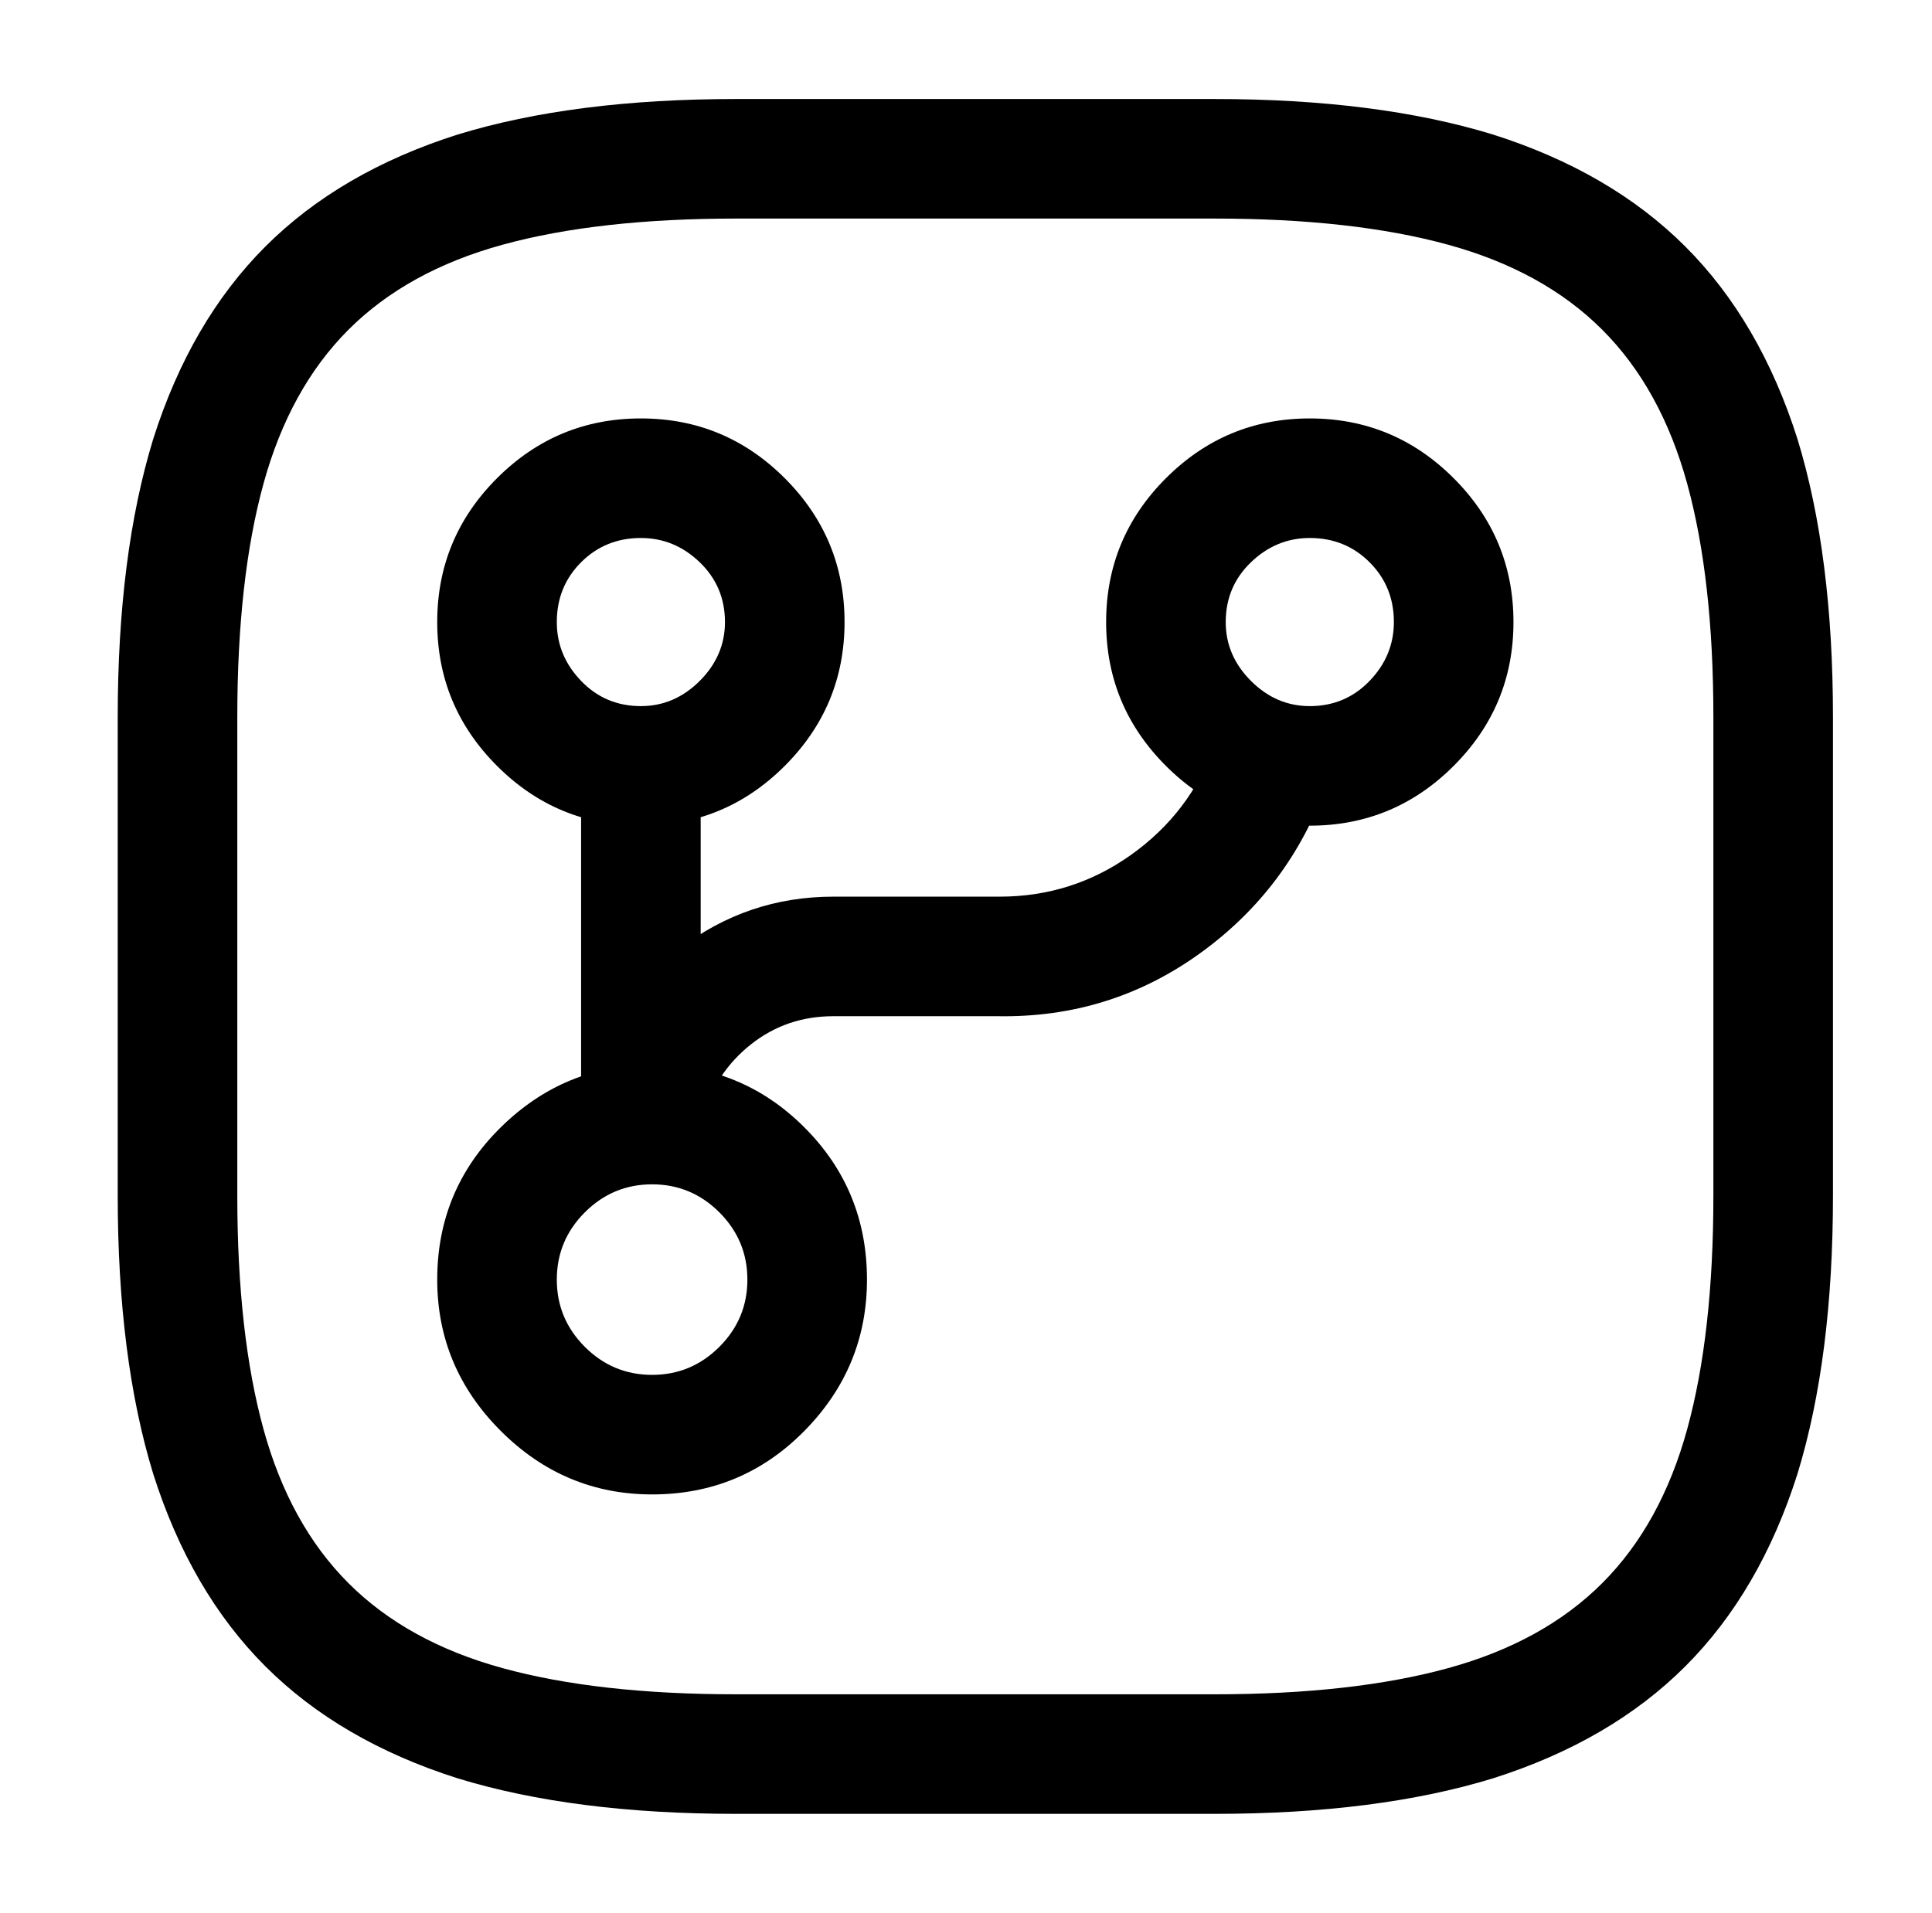 <?xml version="1.0" standalone="no"?>
<!DOCTYPE svg PUBLIC "-//W3C//DTD SVG 1.1//EN" "http://www.w3.org/Graphics/SVG/1.1/DTD/svg11.dtd" >
<svg xmlns="http://www.w3.org/2000/svg" xmlns:xlink="http://www.w3.org/1999/xlink" version="1.1" viewBox="-10 0 1034 1024">
   <path fill="currentColor"
d="M333 621q-13 0 -22.5 -9.5t-9.5 -22.5v-179q0 -14 9.5 -23t22.5 -9t22.5 9t9.5 23v179q0 13 -9.5 22.5t-22.5 9.5zM339 800q-47 0 -81 -34t-34 -81q0 -48 34 -81.5t81 -33.5q48 0 81.5 33.5t33.5 81.5q0 47 -33.5 81t-81.5 34zM339 634q-21 0 -36 15t-15 36t15 36t36 15
t36 -15t15 -36t-15 -36t-36 -15zM333 442q-45 0 -77 -32t-32 -77t32 -77t77 -32t77 32t32 77t-32 77t-77 32zM333 288q-19 0 -32 13t-13 32q0 18 13 31.5t32 13.5q18 0 31.5 -13.5t13.5 -31.5q0 -19 -13.5 -32t-31.5 -13zM691 442q-45 0 -77 -32t-32 -77t32 -77t77 -32
t77 32t32 77t-32 77t-77 32zM691 288q-18 0 -31.5 13t-13.5 32q0 18 13.5 31.5t31.5 13.5q19 0 32 -13.5t13 -31.5q0 -19 -13 -32t-32 -13zM336 621q-2 0 -4 -0.5t-4 -0.5q-13 -3 -19.5 -14.5t-3.5 -24.5q12 -45 48.5 -73t82.5 -28h1h88q39 0 70.5 -22.5t44.5 -58.5
q4 -13 16 -18.5t24 -1.5q13 5 18.5 16.5t1.5 24.5q-20 56 -68 90.5t-108 33.5h-88v0v0q-25 0 -44 15t-26 39q-2 10 -10.5 16.5t-19.5 6.5v0zM640 971h-256q-87 0 -149 -19q-63 -20 -103 -60t-60 -103q-19 -62 -19 -149v-256q0 -87 19 -149q20 -63 60 -103t103 -60
q62 -19 149 -19h256q87 0 149 19q63 20 103 60t60 103q19 62 19 149v256q0 87 -19 149q-20 63 -60 103t-103 60q-62 19 -149 19v0zM384 117q-74 0 -125 14t-82.5 45.5t-45.5 82.5t-14 125v256q0 74 14 125t45.5 82.5t82.5 45.5t125 14h256q74 0 125 -14t82.5 -45.5
t45.5 -82.5t14 -125v-256q0 -74 -14 -125t-45.5 -82.5t-82.5 -45.5t-125 -14h-256v0z" />
</svg>
